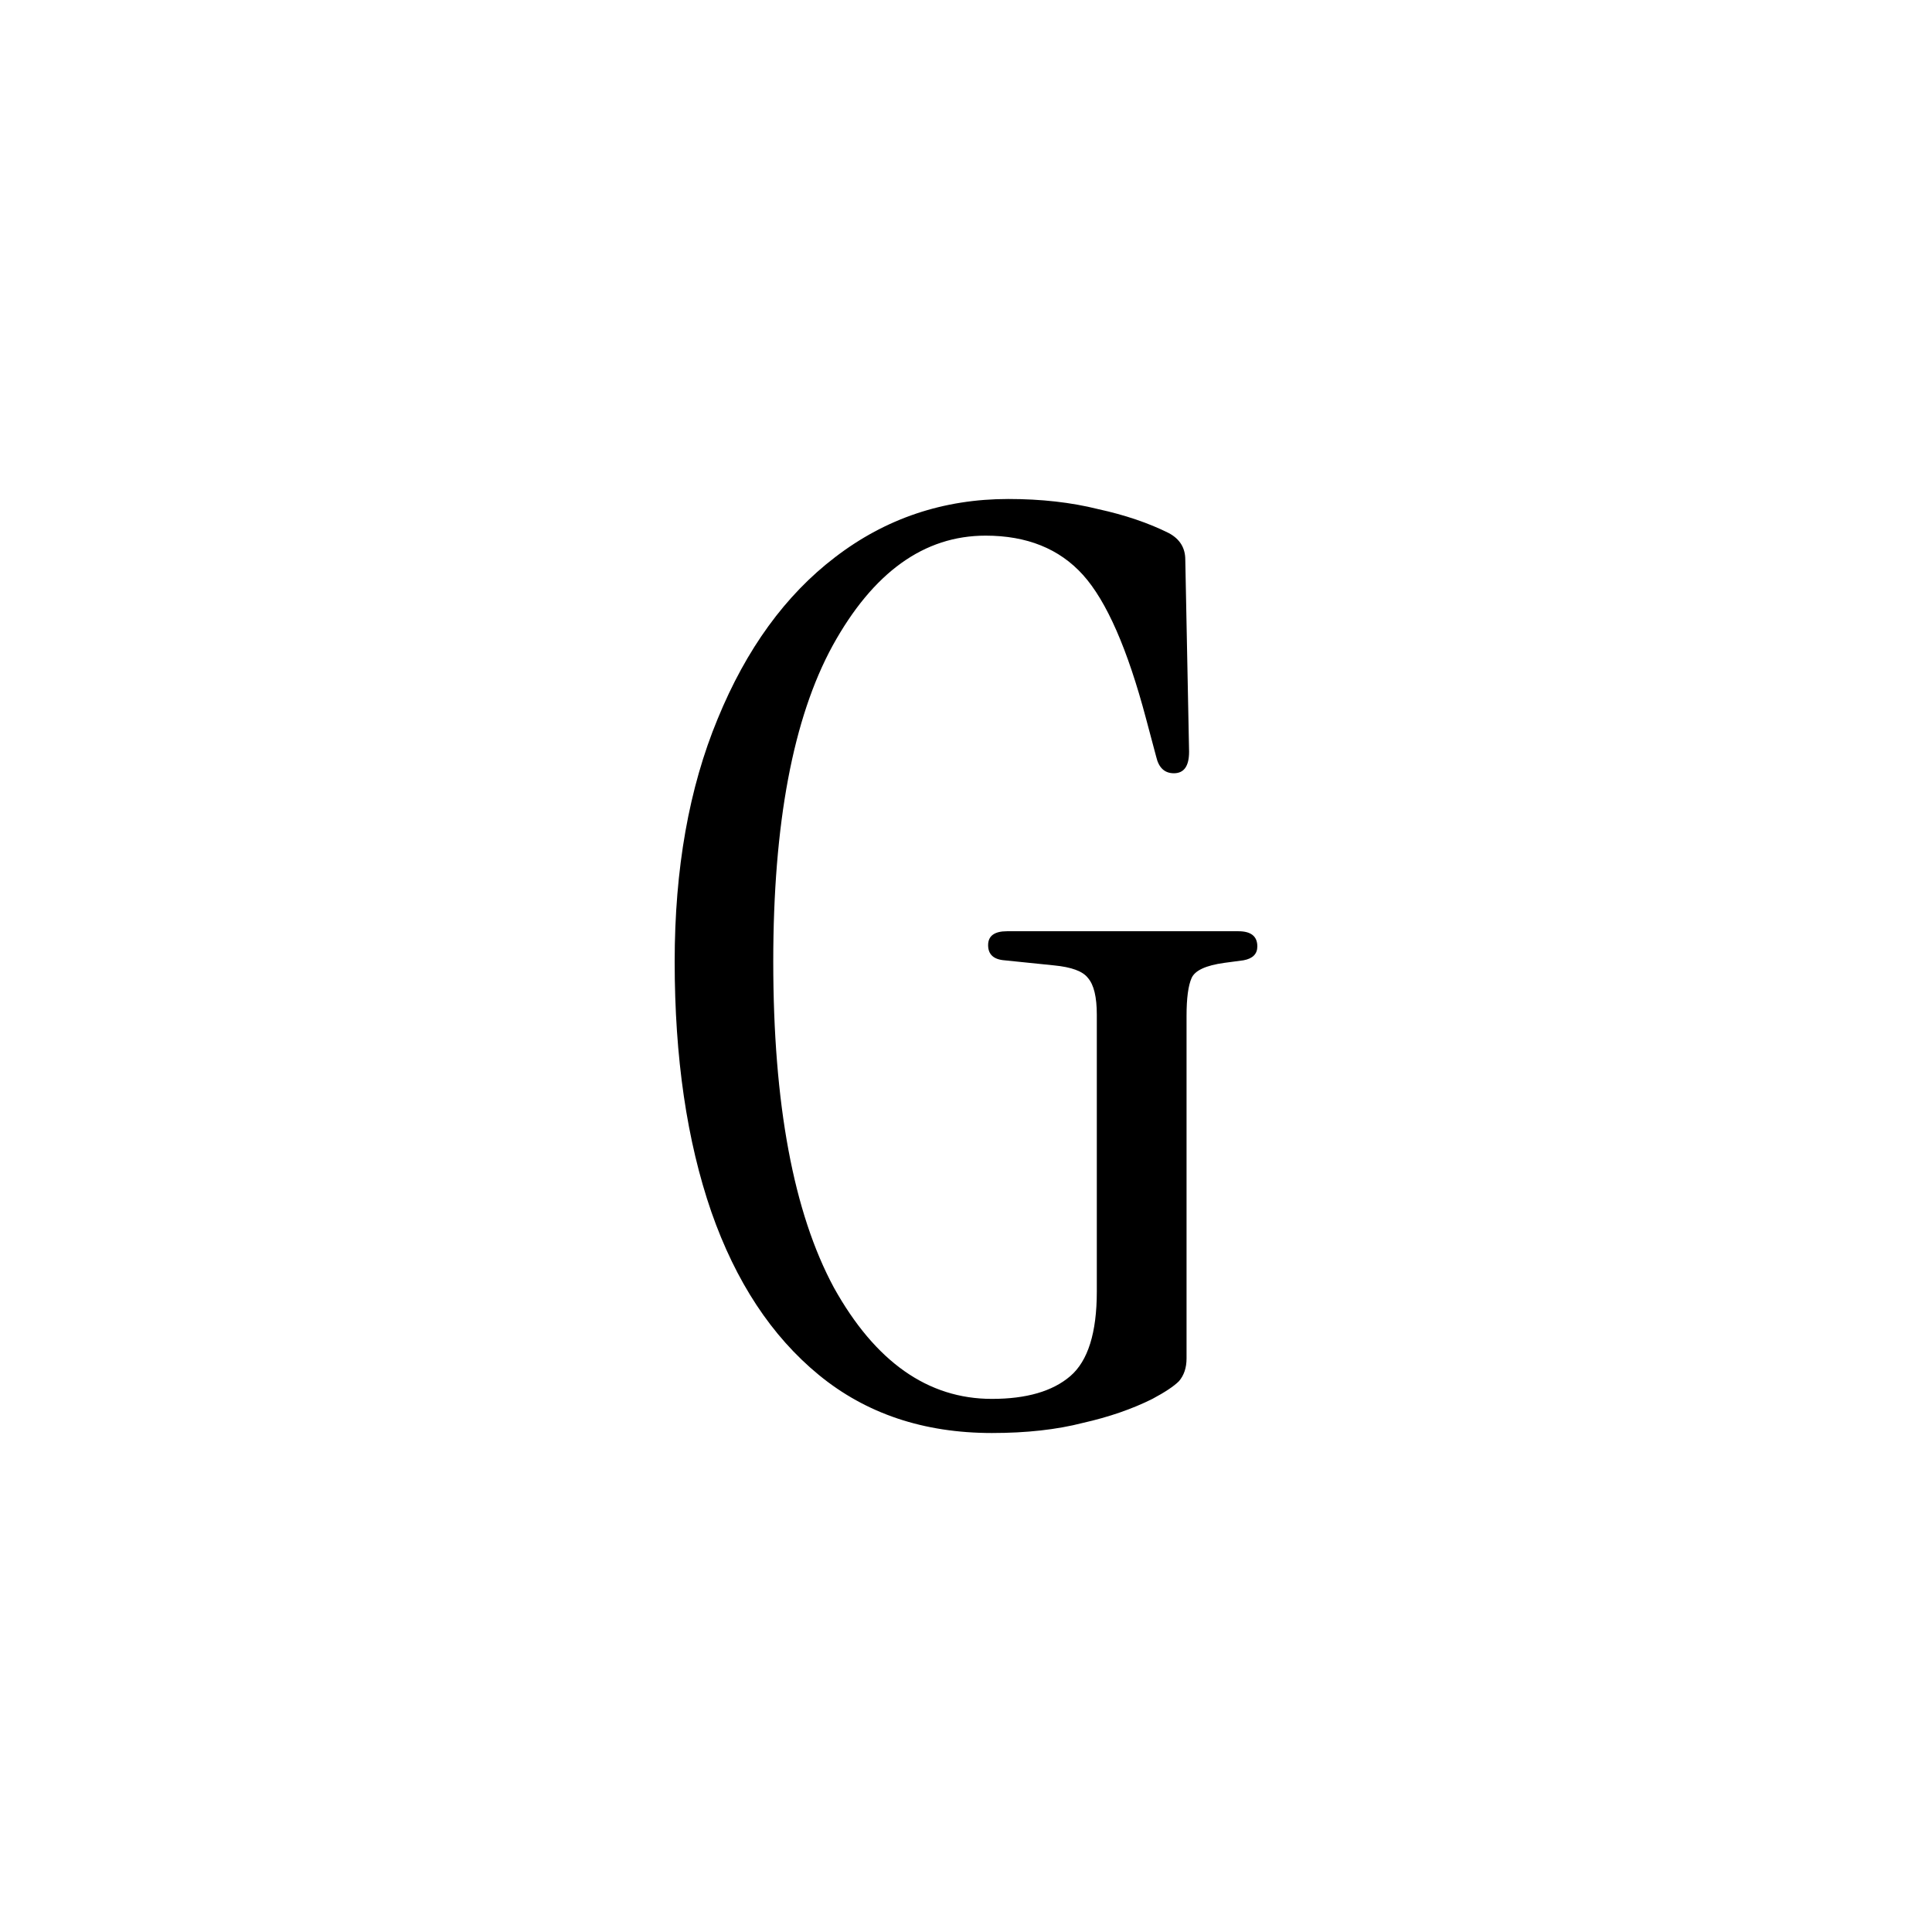 <?xml version="1.0" encoding="UTF-8"?> <svg xmlns="http://www.w3.org/2000/svg" width="1080" height="1080" viewBox="0 0 1080 1080" fill="none"><rect width="1080" height="1080" fill="white"></rect><path d="M554.484 801.061C516.332 801.061 484.067 790.228 457.69 768.561C431.313 746.894 411.295 716.513 397.636 677.419C383.976 637.854 377.146 591.223 377.146 537.527C377.146 485.715 385.154 440.497 401.168 401.874C417.183 362.78 439.085 332.634 466.875 311.439C495.136 289.772 527.401 278.938 563.669 278.938C582.039 278.938 598.76 280.823 613.833 284.591C628.905 287.888 642.094 292.362 653.398 298.015C659.521 301.312 662.583 306.257 662.583 312.852L664.703 420.244C664.703 428.251 661.876 432.255 656.224 432.255C651.043 432.255 647.746 429.193 646.333 423.07L640.681 401.874C630.318 362.78 618.543 335.932 605.354 321.33C592.166 306.728 574.032 299.428 550.952 299.428C516.568 299.428 488.071 319.917 465.462 360.895C443.324 401.403 432.255 460.28 432.255 537.527C432.255 617.129 443.56 677.89 466.169 719.811C489.249 761.26 518.687 781.985 554.484 781.985C573.796 781.985 588.398 777.746 598.289 769.267C608.18 760.789 613.126 745.01 613.126 721.93V567.201C613.126 557.31 611.478 550.48 608.18 546.712C605.354 542.944 598.996 540.589 589.104 539.646L561.55 536.82C555.427 536.349 552.365 533.523 552.365 528.342C552.365 523.161 555.898 520.57 562.963 520.57H692.257C699.322 520.57 702.855 523.396 702.855 529.049C702.855 533.288 700.264 535.878 695.083 536.82L684.485 538.233C674.123 539.647 668 542.473 666.116 546.712C664.231 550.951 663.289 558.016 663.289 567.908V759.376C663.289 764.557 661.876 768.796 659.05 772.093C656.224 774.92 651.279 778.217 644.213 781.985C632.909 787.637 619.956 792.112 605.354 795.409C590.753 799.177 573.796 801.061 554.484 801.061Z" fill="black"></path></svg> 
